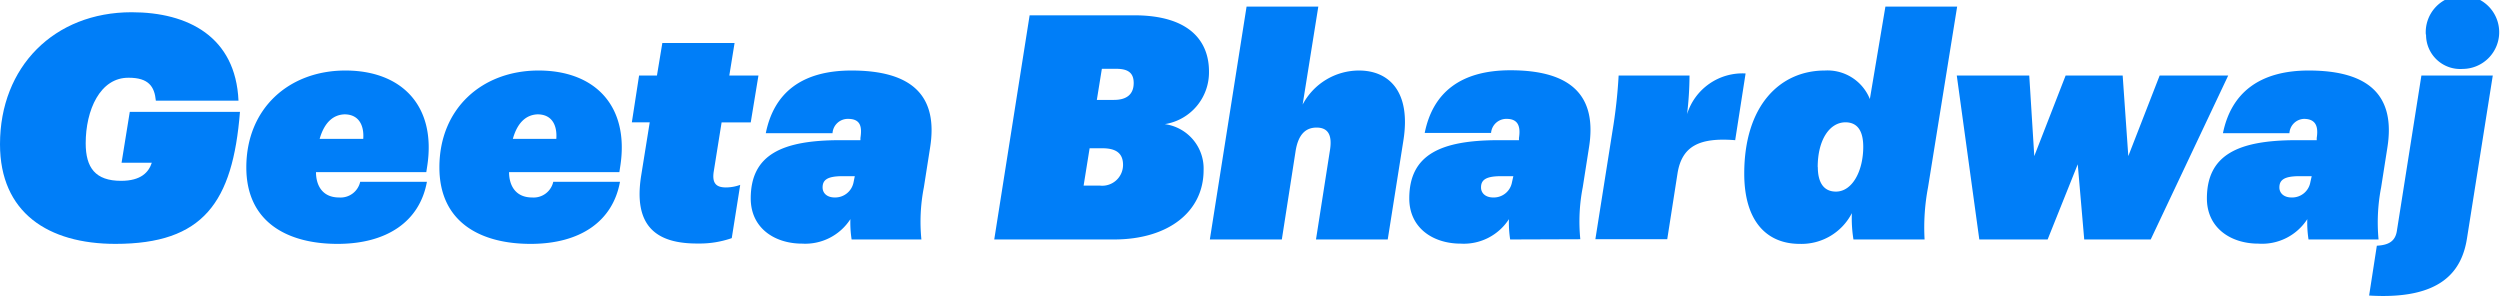 <svg xmlns="http://www.w3.org/2000/svg" viewBox="0 0 204.2 24.18"><defs><style>.cls-1{fill:#007ef8;}</style></defs><title>Asset 1</title><g id="Layer_2" data-name="Layer 2"><g id="Layer_1-2" data-name="Layer 1"><path class="cls-1" d="M0,11.78C0,5.45,4.43,1,10.75,1c4.61,0,8.5,2,8.73,7.22H12.73c-.11-1.15-.59-1.87-2.21-1.87C8.17,6.32,7,9,7,11.7c0,2,.79,3.07,2.89,3.07,1.64,0,2.26-.71,2.51-1.48H9.93l.67-4.15h9c-.59,7.4-3,10.78-10.17,10.78C3.92,19.92,0,17.36,0,11.78Z"/><path class="cls-1" d="M25.81,14.06c0,1,.46,2.07,1.89,2.07a1.64,1.64,0,0,0,1.72-1.28h5.45c-.59,3.25-3.28,5.07-7.3,5.07s-7.45-1.72-7.45-6.25c0-4.81,3.48-7.91,8.09-7.91s7.43,2.89,6.69,7.78l-.08.52Zm.3-2.72h3.56c.08-1.1-.36-2-1.53-2C27.29,9.37,26.52,9.91,26.11,11.34Z"/><path class="cls-1" d="M41.58,14.06c0,1,.46,2.07,1.89,2.07a1.64,1.64,0,0,0,1.72-1.28h5.45c-.59,3.25-3.27,5.07-7.3,5.07s-7.45-1.72-7.45-6.25c0-4.81,3.49-7.91,8.1-7.91s7.42,2.89,6.68,7.78l-.08.52Zm.31-2.72h3.55c.08-1.1-.35-2-1.53-2C43.06,9.37,42.29,9.91,41.89,11.34Z"/><path class="cls-1" d="M52.38,14.29l.69-4.3H51.61l.59-3.82h1.46l.44-2.66H60l-.43,2.66h2.38L61.32,10H58.94l-.64,4c-.16,1,.23,1.31,1,1.31a3.44,3.44,0,0,0,1.16-.21l-.69,4.35a7.94,7.94,0,0,1-2.74.44C53.64,19.92,51.69,18.51,52.38,14.29Z"/><path class="cls-1" d="M69.56,19.56a9.09,9.09,0,0,1-.1-1.66,4.39,4.39,0,0,1-3.94,2c-2.26,0-4.2-1.28-4.2-3.69,0-3.58,2.56-4.76,7.32-4.76h1.64l0-.18c.13-.84.06-1.56-1-1.56A1.25,1.25,0,0,0,68,10.88H62.55c.66-3.3,2.94-5.12,7-5.12,5,0,7.09,2.1,6.42,6.3l-.51,3.25a14.59,14.59,0,0,0-.2,4.25Zm.16-4.68.1-.49h-1c-1.25,0-1.63.31-1.63.92,0,.46.35.82,1,.82A1.53,1.53,0,0,0,69.72,14.88Z"/><path class="cls-1" d="M84.1,1.25h8.53c4.61,0,6.12,2.18,6.12,4.59a4.28,4.28,0,0,1-3.61,4.3,3.66,3.66,0,0,1,3.17,3.76c0,3.36-2.84,5.66-7.32,5.66H81.21Zm5.74,13.91a1.7,1.7,0,0,0,1.89-1.69c0-.92-.53-1.36-1.69-1.36H89l-.49,3.05Zm1.15-7c1.1,0,1.61-.51,1.61-1.38s-.51-1.16-1.43-1.16H90l-.41,2.54Z"/><path class="cls-1" d="M101.82.54h5.86l-1.28,8A5.21,5.21,0,0,1,111,5.76c2.4,0,4.27,1.66,3.63,5.71l-1.28,8.09h-5.86l1.15-7.35c.18-1.2-.18-1.79-1.1-1.79s-1.51.59-1.72,1.95l-1.12,7.19H98.82Z"/><path class="cls-1" d="M123.35,19.56a9.09,9.09,0,0,1-.1-1.66,4.39,4.39,0,0,1-3.94,2c-2.26,0-4.2-1.28-4.2-3.69,0-3.58,2.56-4.76,7.32-4.76h1.64l0-.18c.13-.84,0-1.56-1-1.56a1.25,1.25,0,0,0-1.28,1.15h-5.42c.66-3.3,2.94-5.12,7-5.12,5,0,7.09,2.1,6.42,6.3l-.51,3.25a14.59,14.59,0,0,0-.2,4.25Zm.15-4.68.11-.49h-1c-1.25,0-1.64.31-1.64.92,0,.46.36.82,1,.82A1.51,1.51,0,0,0,123.5,14.88Z"/><path class="cls-1" d="M131.7,10.75a41.36,41.36,0,0,0,.51-4.58H138a27.23,27.23,0,0,1-.2,3.15A4.74,4.74,0,0,1,142.58,6l-.85,5.45c-2.89-.23-4.35.46-4.71,2.71l-.84,5.38h-5.87Z"/><path class="cls-1" d="M157.48,15.31a17.62,17.62,0,0,0-.28,4.25h-5.81a10.83,10.83,0,0,1-.13-2.15A4.63,4.63,0,0,1,147,19.92c-2.67,0-4.53-1.82-4.53-5.74,0-5.55,2.91-8.42,6.58-8.42a3.73,3.73,0,0,1,3.68,2.33L154,.54h5.86Zm-9-1.66c0,1.23.46,2,1.48,2,1.33,0,2.23-1.67,2.23-3.66,0-1.28-.46-2-1.46-2C149.44,10,148.47,11.42,148.47,13.65Z"/><path class="cls-1" d="M159.83,6.17h5.92l.41,6.58,2.56-6.58h4.66l.46,6.58,2.56-6.58H182l-6.33,13.39h-5.43l-.53-6.14-2.46,6.14h-5.58Z"/><path class="cls-1" d="M188.56,19.56a9.09,9.09,0,0,1-.1-1.66,4.4,4.4,0,0,1-4,2c-2.25,0-4.2-1.28-4.2-3.69,0-3.58,2.57-4.76,7.33-4.76h1.64l0-.18c.13-.84,0-1.56-1.05-1.56A1.24,1.24,0,0,0,187,10.88h-5.43c.67-3.3,3-5.12,7-5.12,5,0,7.1,2.1,6.43,6.3l-.51,3.25a15,15,0,0,0-.21,4.25Zm.15-4.68.11-.49h-1c-1.25,0-1.64.31-1.64.92,0,.46.36.82,1,.82A1.51,1.51,0,0,0,188.71,14.88Z"/><path class="cls-1" d="M194.14,20.07c.92-.05,1.51-.33,1.64-1.23l2-12.67h5.83l-2.1,13.26c-.41,2.69-2.07,5.07-8,4.71Zm4-17.25a3,3,0,1,1,3,2.81A2.79,2.79,0,0,1,198.16,2.82Z"/></g></g></svg>